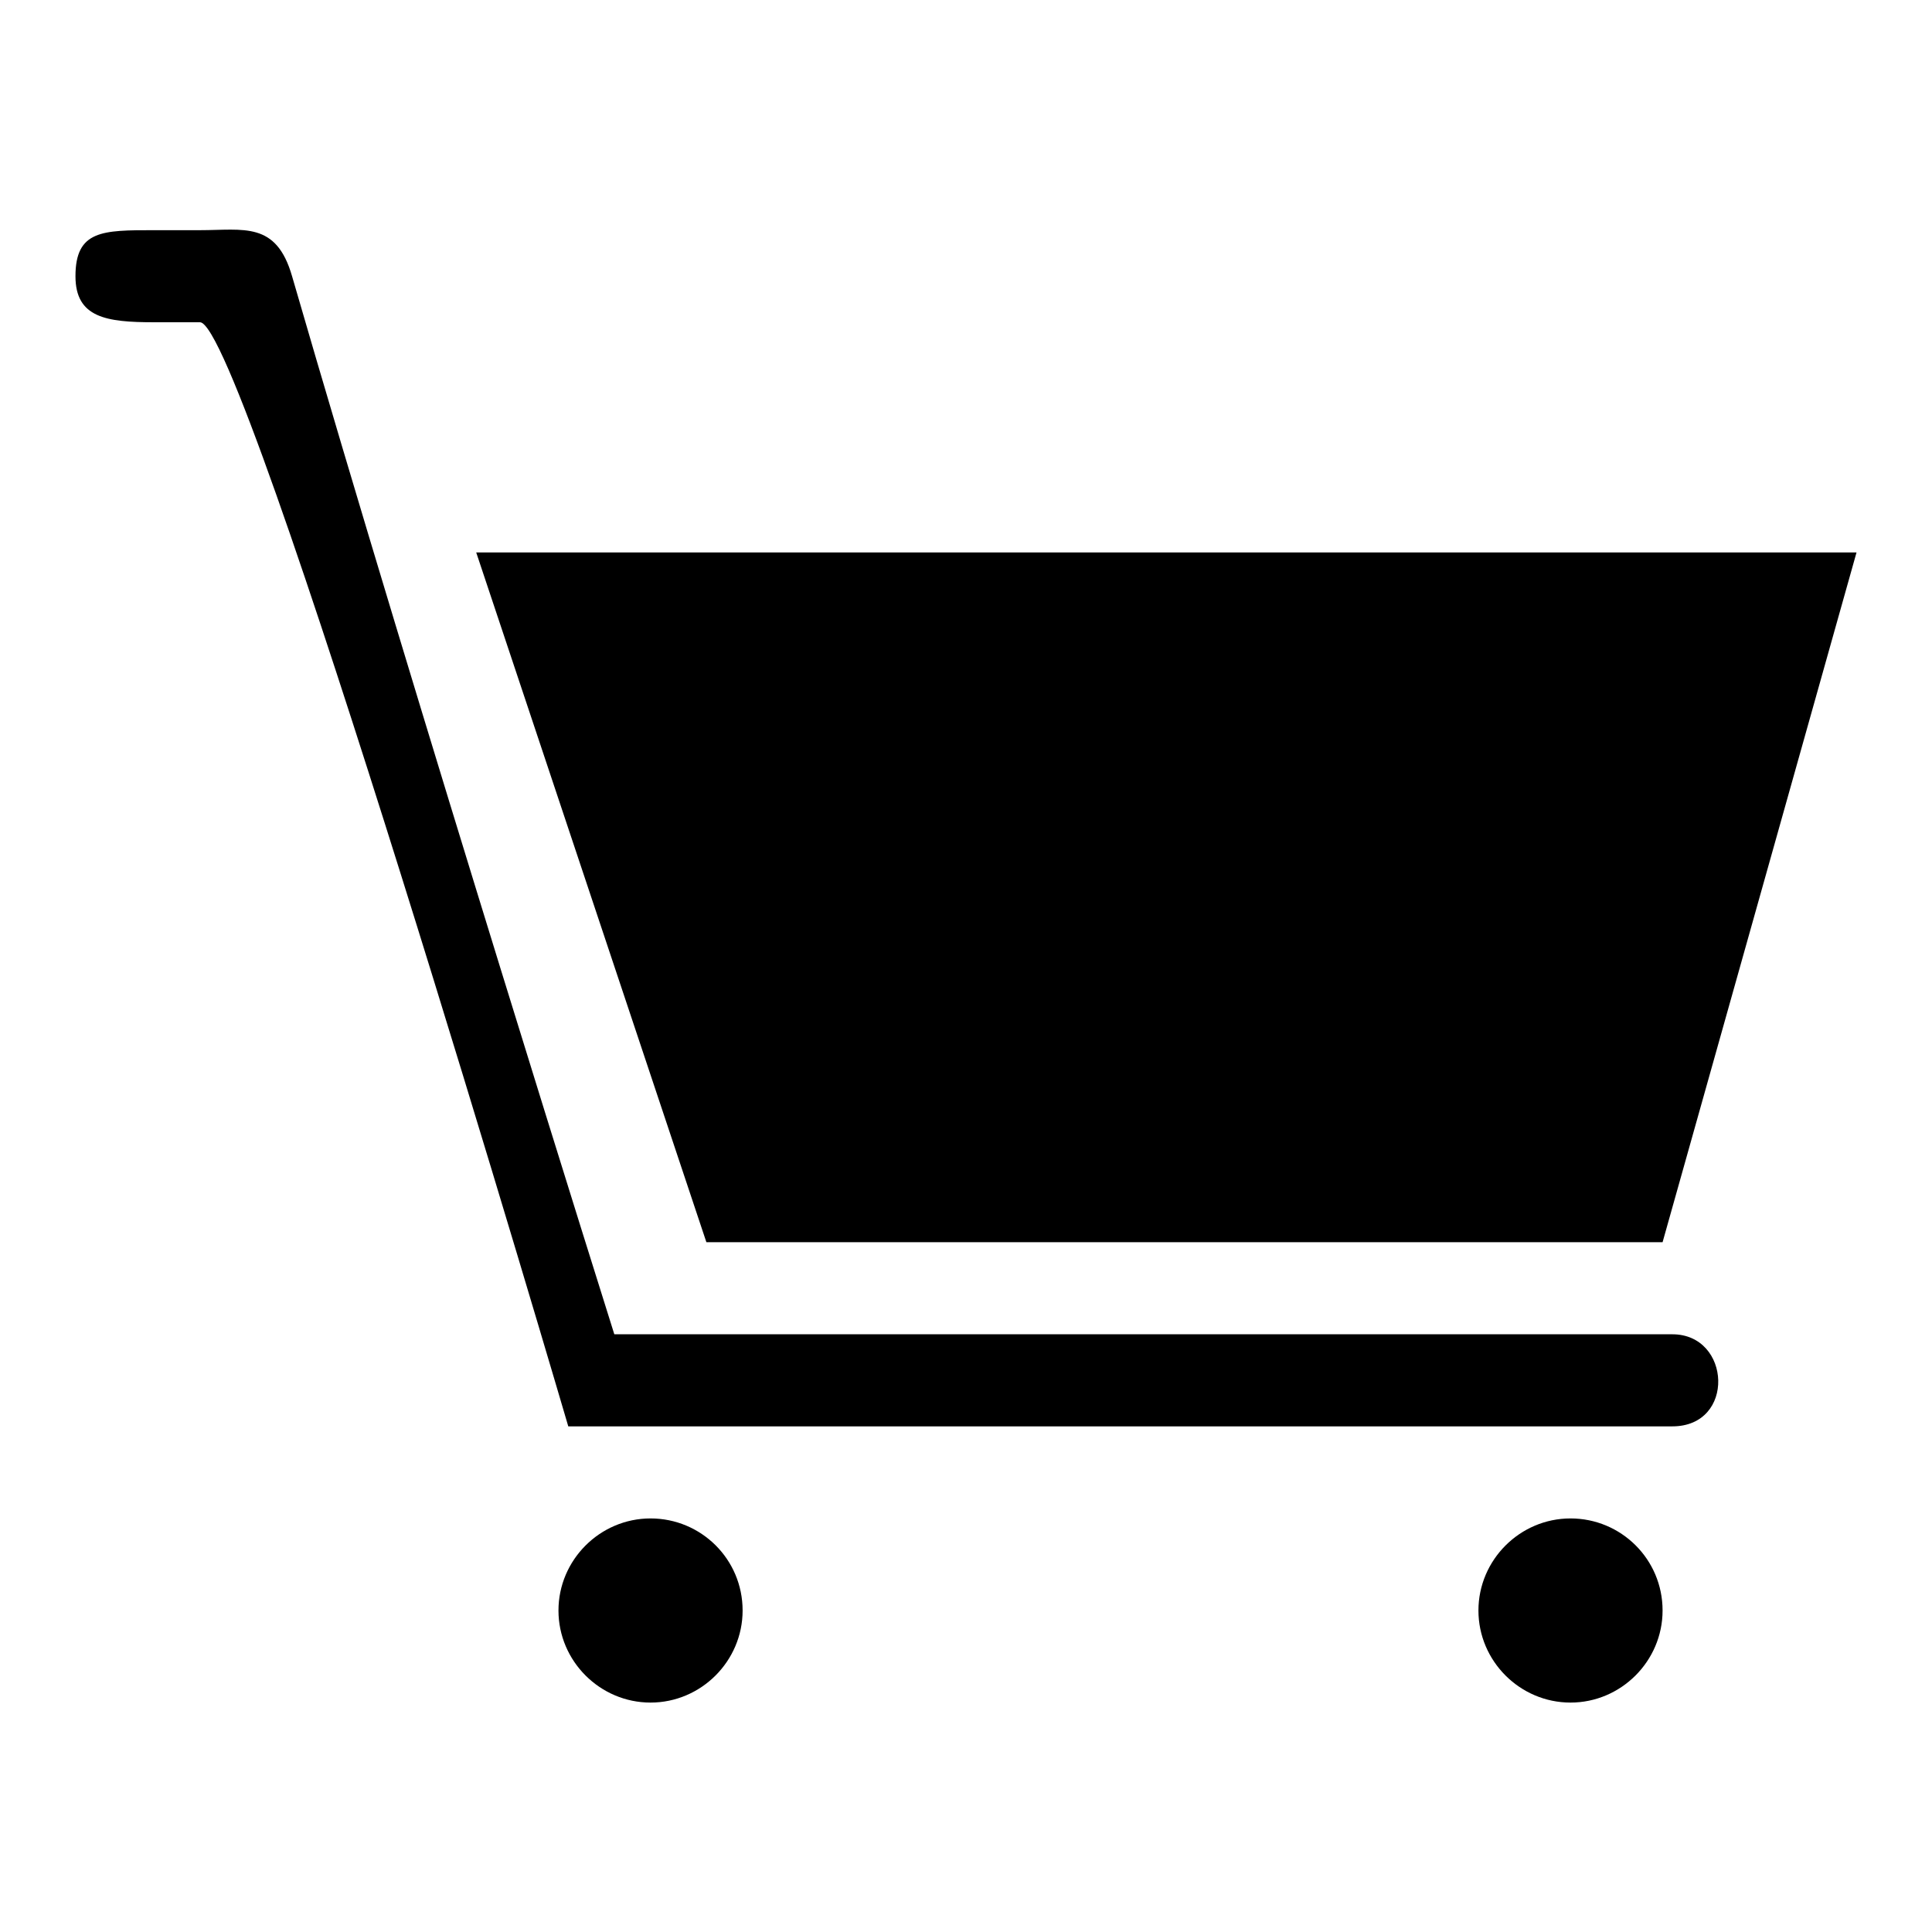<?xml version="1.0" encoding="utf-8"?>
<!-- Svg Vector Icons : http://www.onlinewebfonts.com/icon -->
<!DOCTYPE svg PUBLIC "-//W3C//DTD SVG 1.1//EN" "http://www.w3.org/Graphics/SVG/1.1/DTD/svg11.dtd">
<svg version="1.1" xmlns="http://www.w3.org/2000/svg" xmlns:xlink="http://www.w3.org/1999/xlink" x="0px" y="0px" viewBox="0 0 256 256" enable-background="new 0 0 256 256" xml:space="preserve">
<g> <path fill="#000000" d="M86.2,201.2c-6.7,0-12.2,5.5-12.2,12.2c0,6.7,5.5,12.2,12.2,12.2s12.2-5.5,12.2-12.2 C98.4,206.6,92.9,201.2,86.2,201.2L86.2,201.2z M208.1,201.2c-6.7,0-12.2,5.5-12.2,12.2c0,6.7,5.5,12.2,12.2,12.2 c6.7,0,12.2-5.5,12.2-12.2C220.3,206.6,214.8,201.2,208.1,201.2L208.1,201.2z M221.6,176.8c-7.8,0-140.2,0-140.2,0 S55.3,93.9,38.7,36.6c-2.1-7.3-6.4-6.1-12.2-6.1c-5.1,0-6.1,0-6.1,0c-6.8,0-10.4,0-10.4,6.1c0,5.5,4.1,6.1,10.4,6.1 c0,0,3.3,0,6.1,0c5.9,0,48.8,146.3,48.8,146.3s137.9,0,146.3,0C230,189,229.4,176.8,221.6,176.8L221.6,176.8z M220.3,164.6 L246,73.2H63.1l30.5,91.4H220.3L220.3,164.6z"/></g>
</svg>